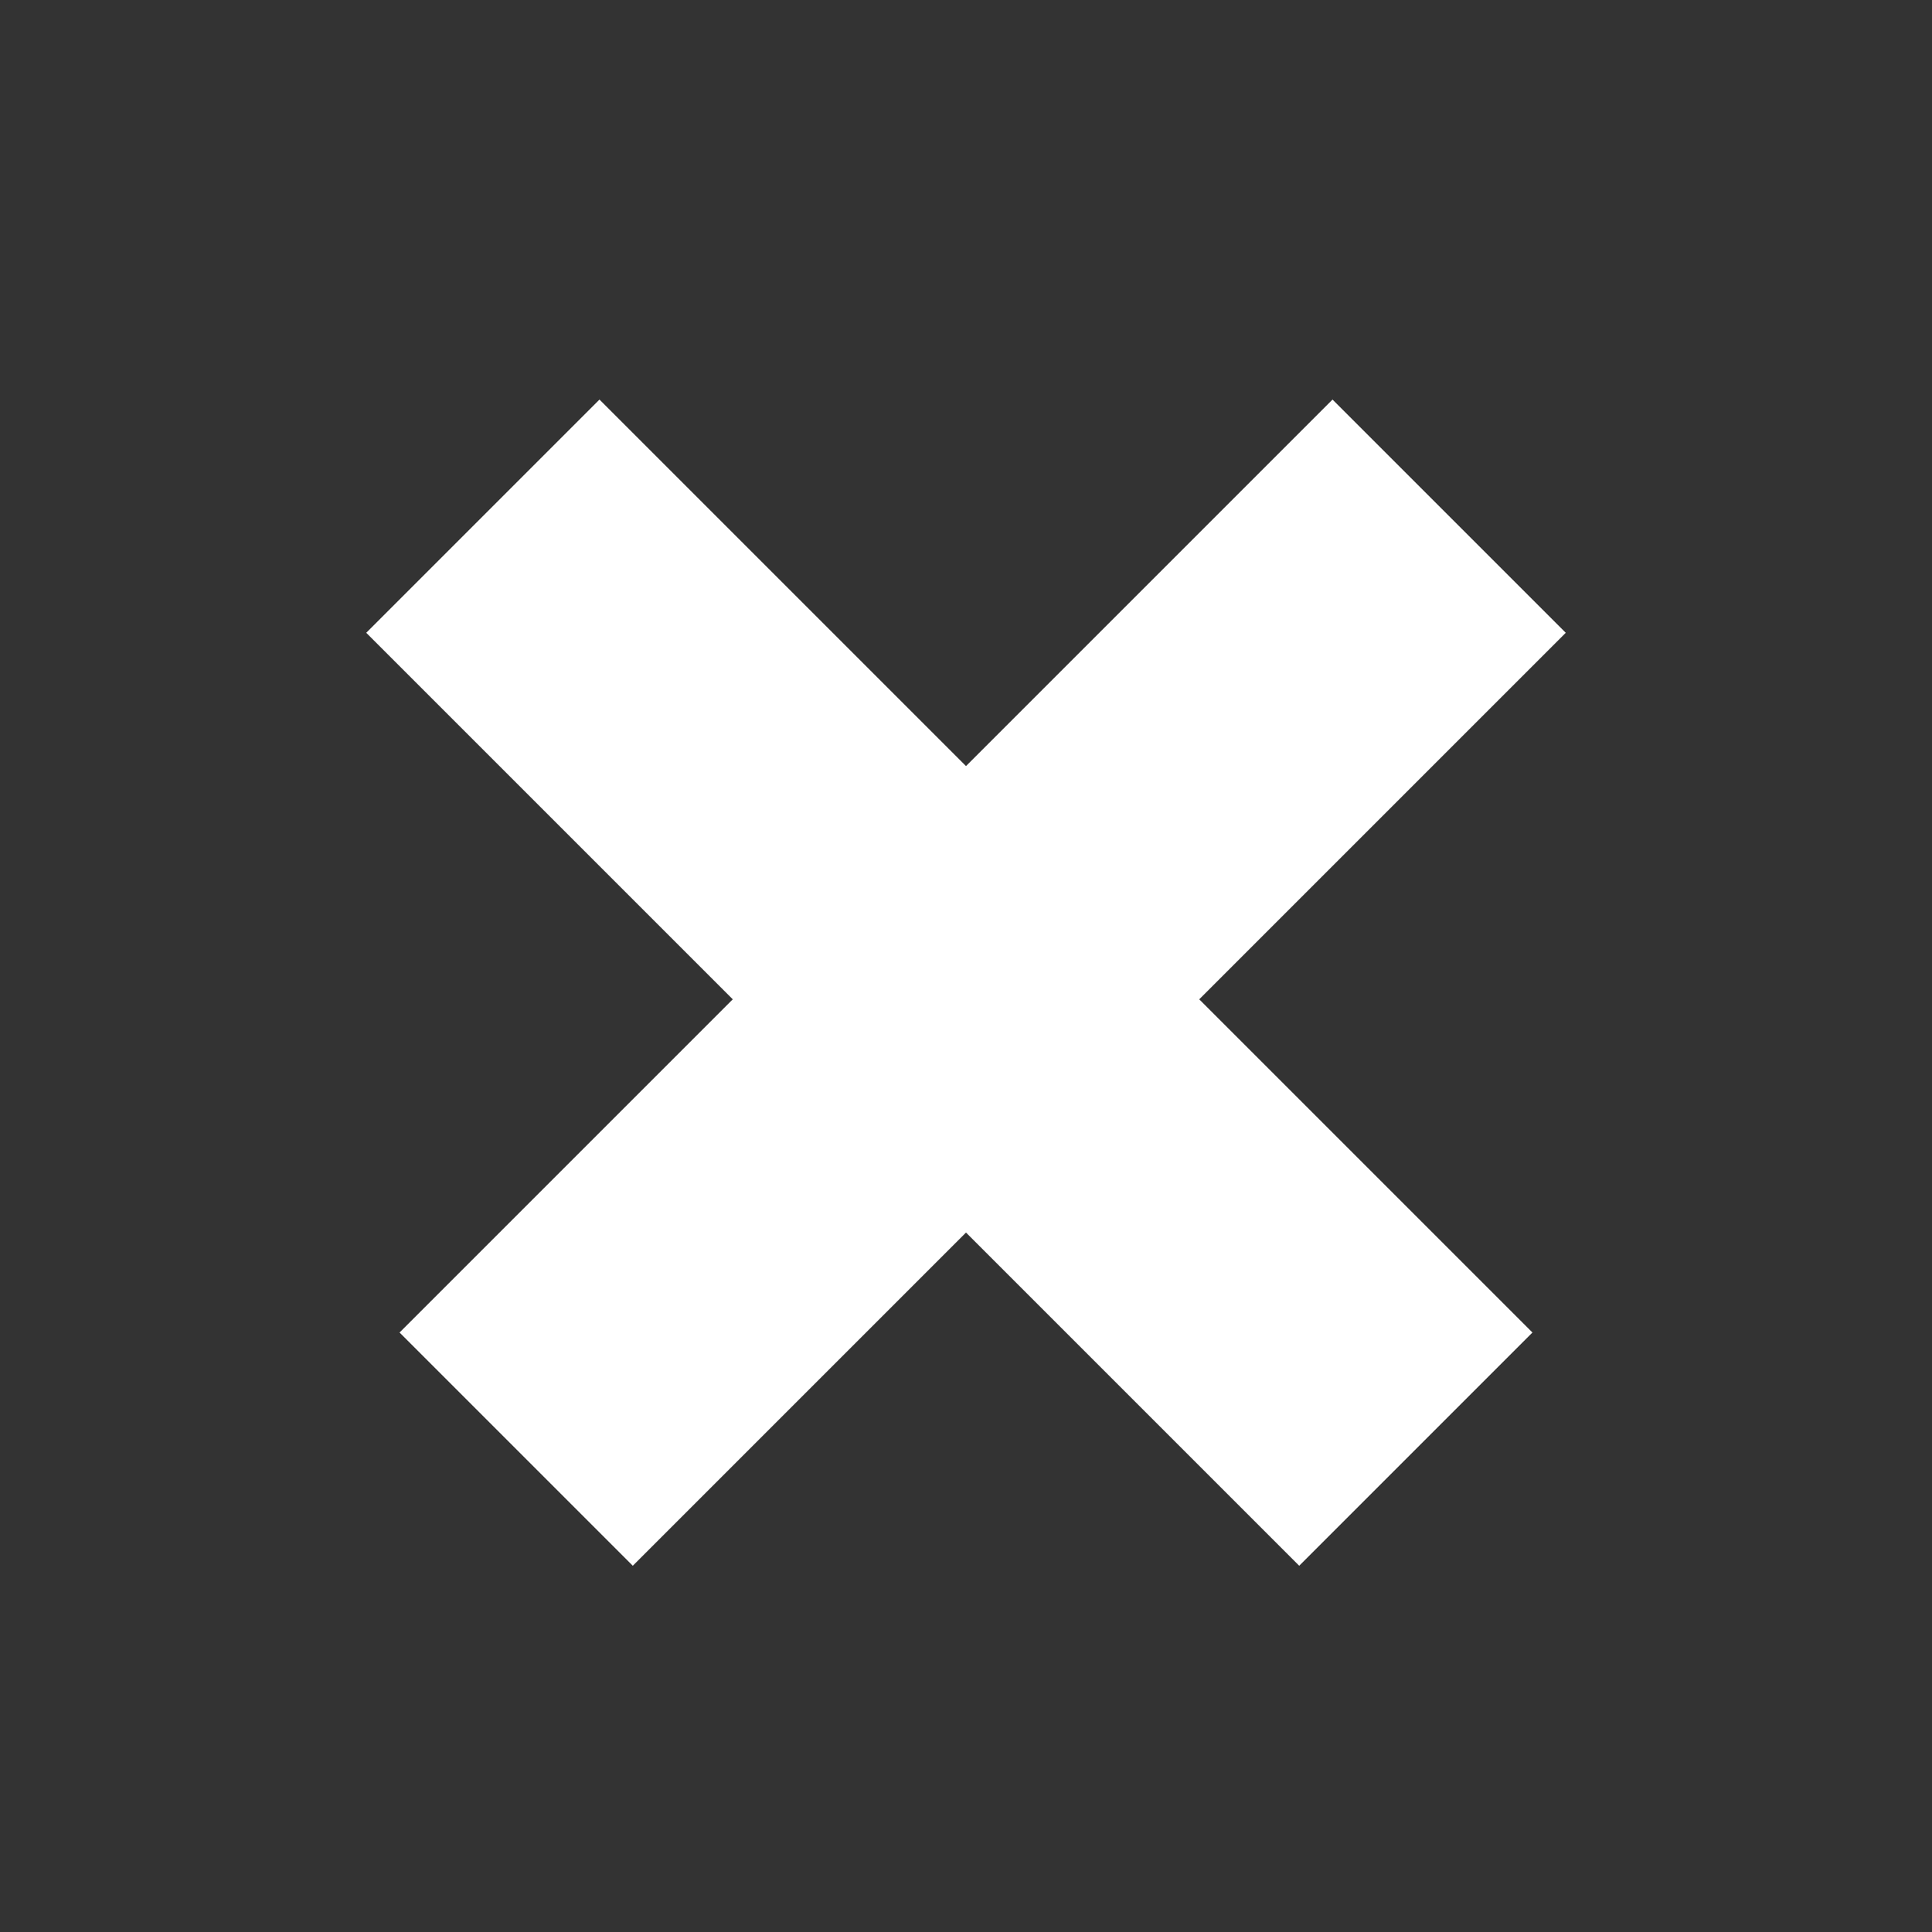 <?xml version="1.0" encoding="UTF-8"?>
<svg width="41px" height="41px" viewBox="0 0 41 41" version="1.1" xmlns="http://www.w3.org/2000/svg" xmlns:xlink="http://www.w3.org/1999/xlink">
    <rect x="0" y="0" width="41" height="41" fill="#333333" stroke="none"/>
    <title>Group 22</title>
    <g id="Design" stroke="none" stroke-width="1" fill="none" fill-rule="evenodd">
        <g id="Meet-the-jury-Latin-America---Popin" transform="translate(-1027, -769)" fill="#FFFFFF" fill-rule="nonzero">
            <g id="Group-21" transform="translate(324, 736)">
                <g id="Group-20" transform="translate(43, 0)">
                    <g id="Group-26" transform="translate(651, 0)">
                        <g id="Group-22" transform="translate(29.5, 53.5) rotate(45) translate(-29.5, -53.5)translate(18.5, 42.5)">
                            <polygon id="Line-9" transform="translate(11, 11.5) rotate(-90) translate(-11, -11.5)" points="14.5 -2.5 14.5 25.5 7.5 25.5 7.5 -2.5"></polygon>
                            <polygon id="Line-9" points="15 -3 15 25 8 25 8 -3"></polygon>
                        </g>
                    </g>
                </g>
            </g>
        </g>
    </g>
</svg>